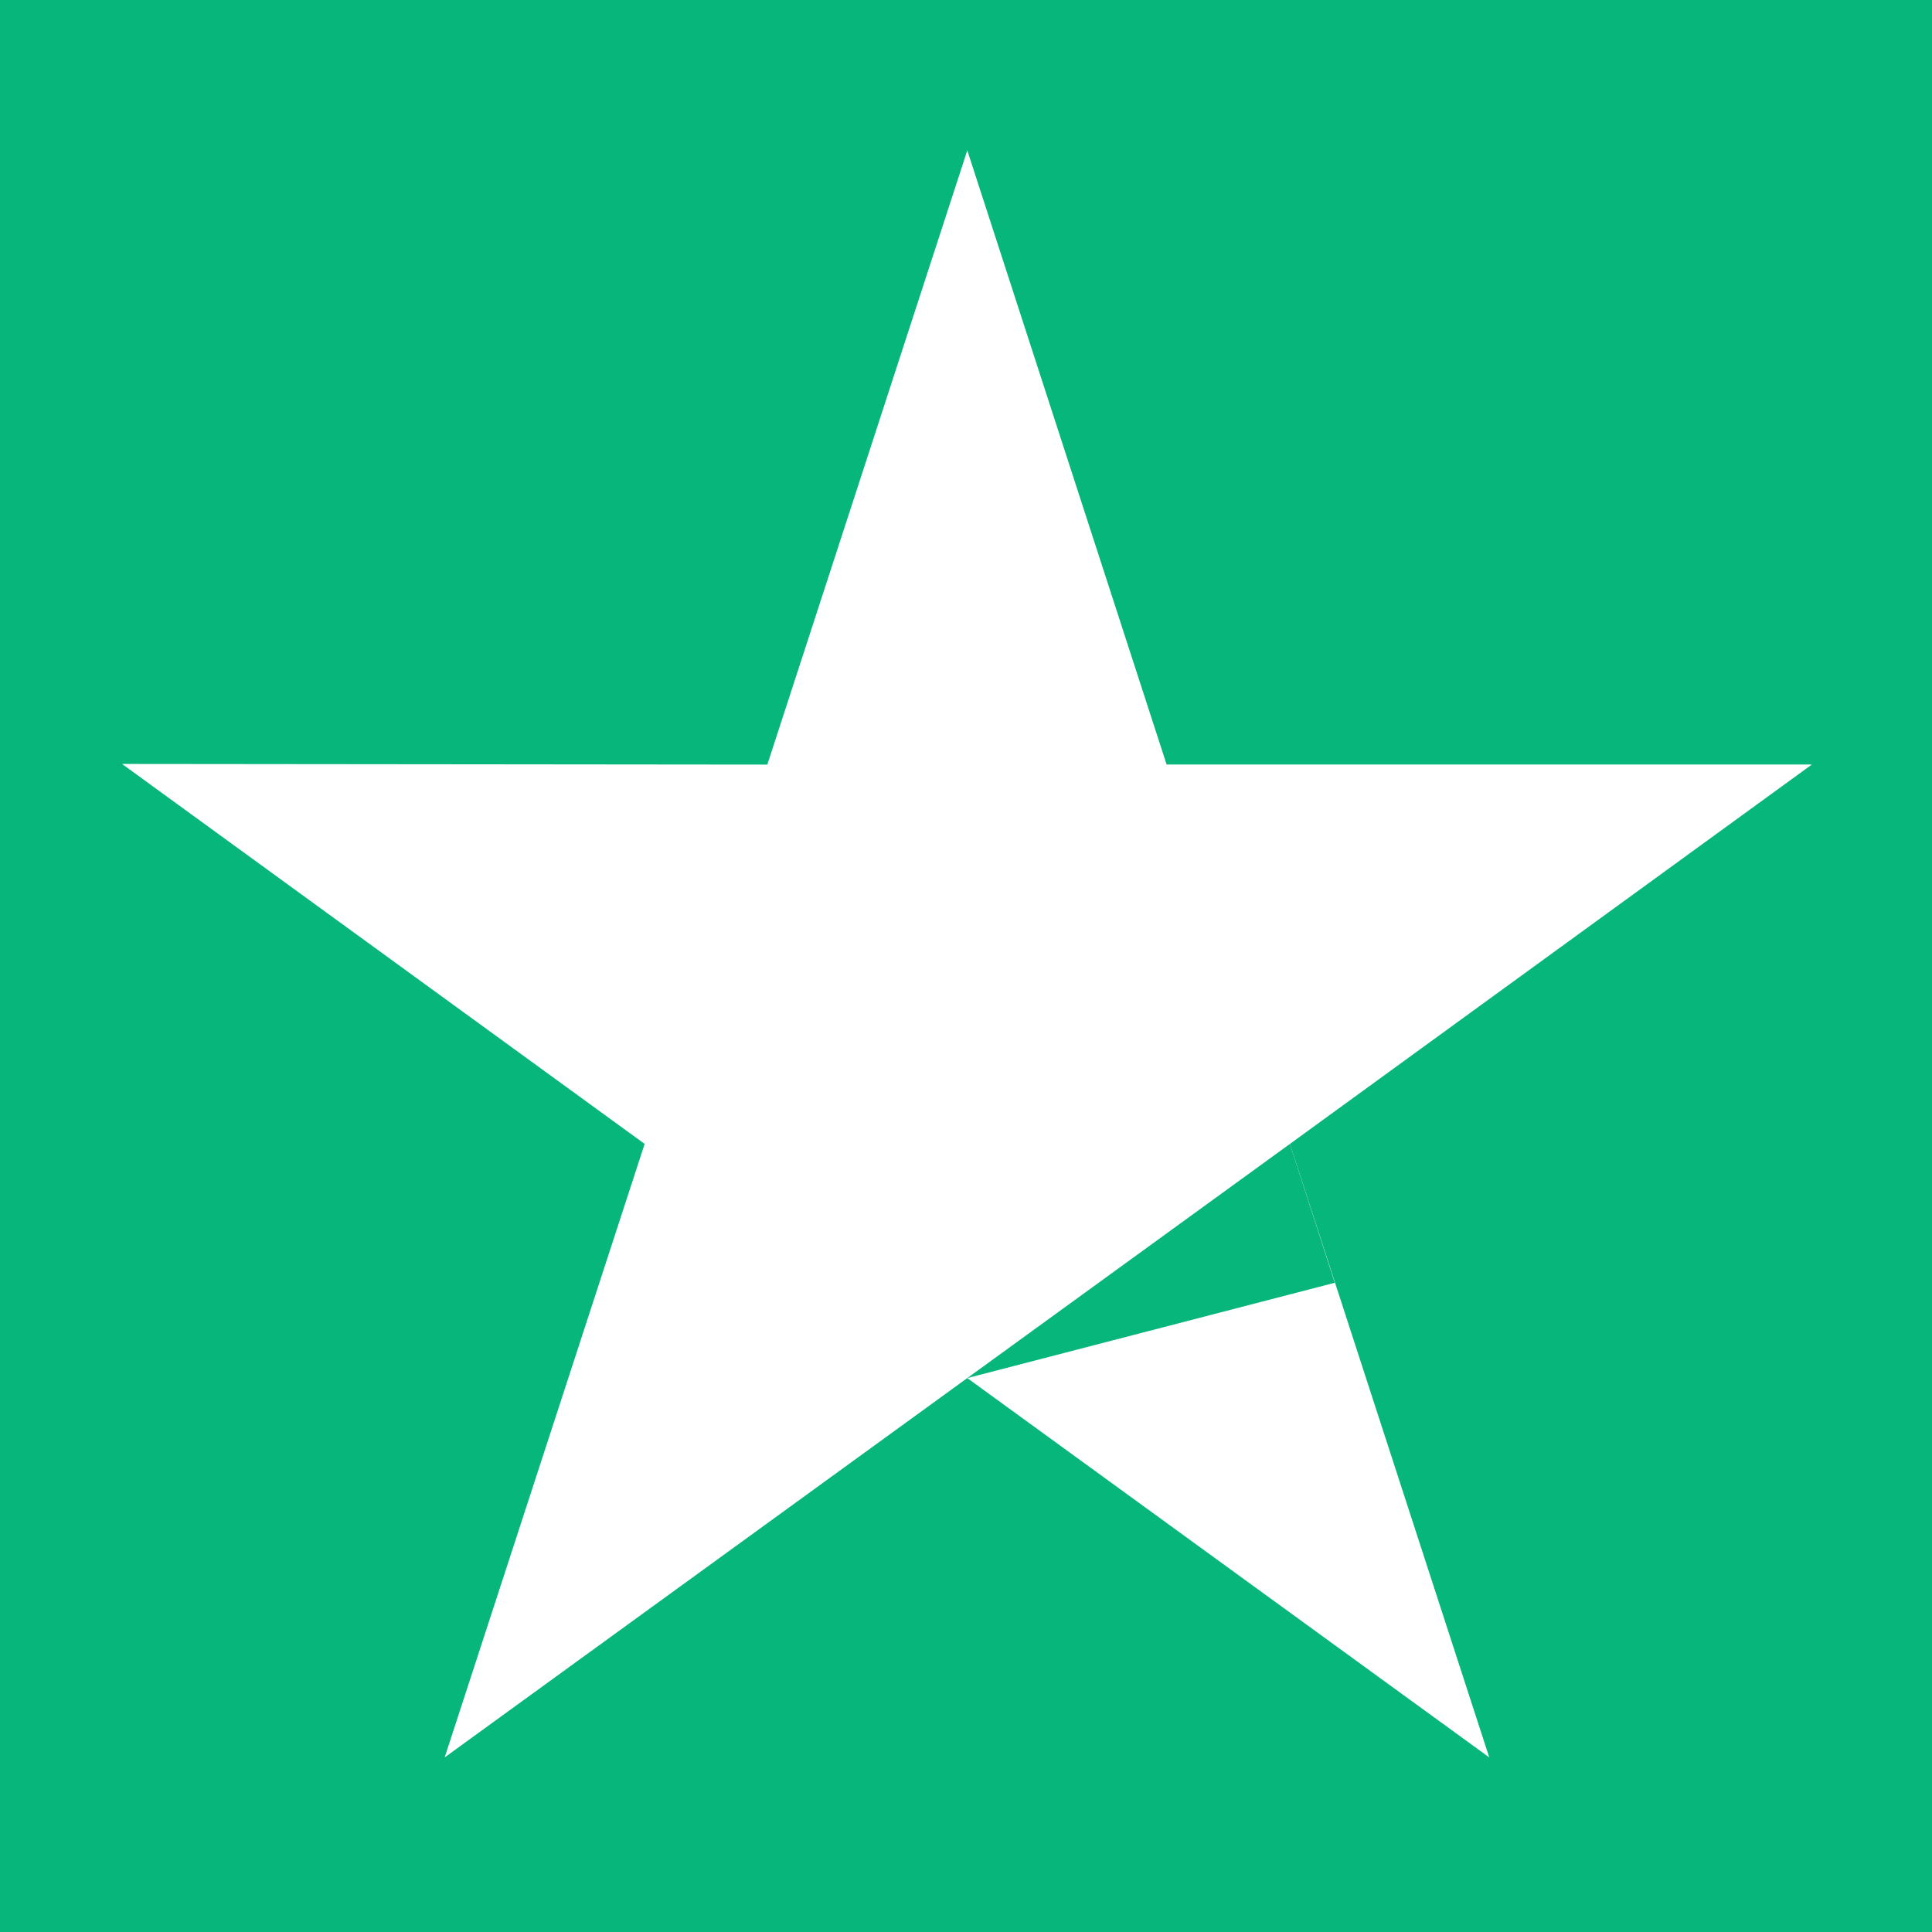 <svg preserveAspectRatio="none" width="100%" height="100%" overflow="visible" style="display: block;" viewBox="0 0 24 24" fill="none" xmlns="http://www.w3.org/2000/svg">
<g id="icons8-trustpilot 1">
<rect width="24" height="24" fill="#06B67A"/>
<path id="Vector" d="M22.508 9.497H14.492L12.016 1.868L9.532 9.498L1.516 9.49L8.008 14.21L5.524 21.831L12.016 17.119L18.5 21.831L16.024 14.21L22.508 9.497Z" fill="white"/>
<path id="Vector_2" d="M16.581 15.935L16.024 14.21L12.016 17.119L16.581 15.935Z" fill="#06B67A"/>
</g>
</svg>
